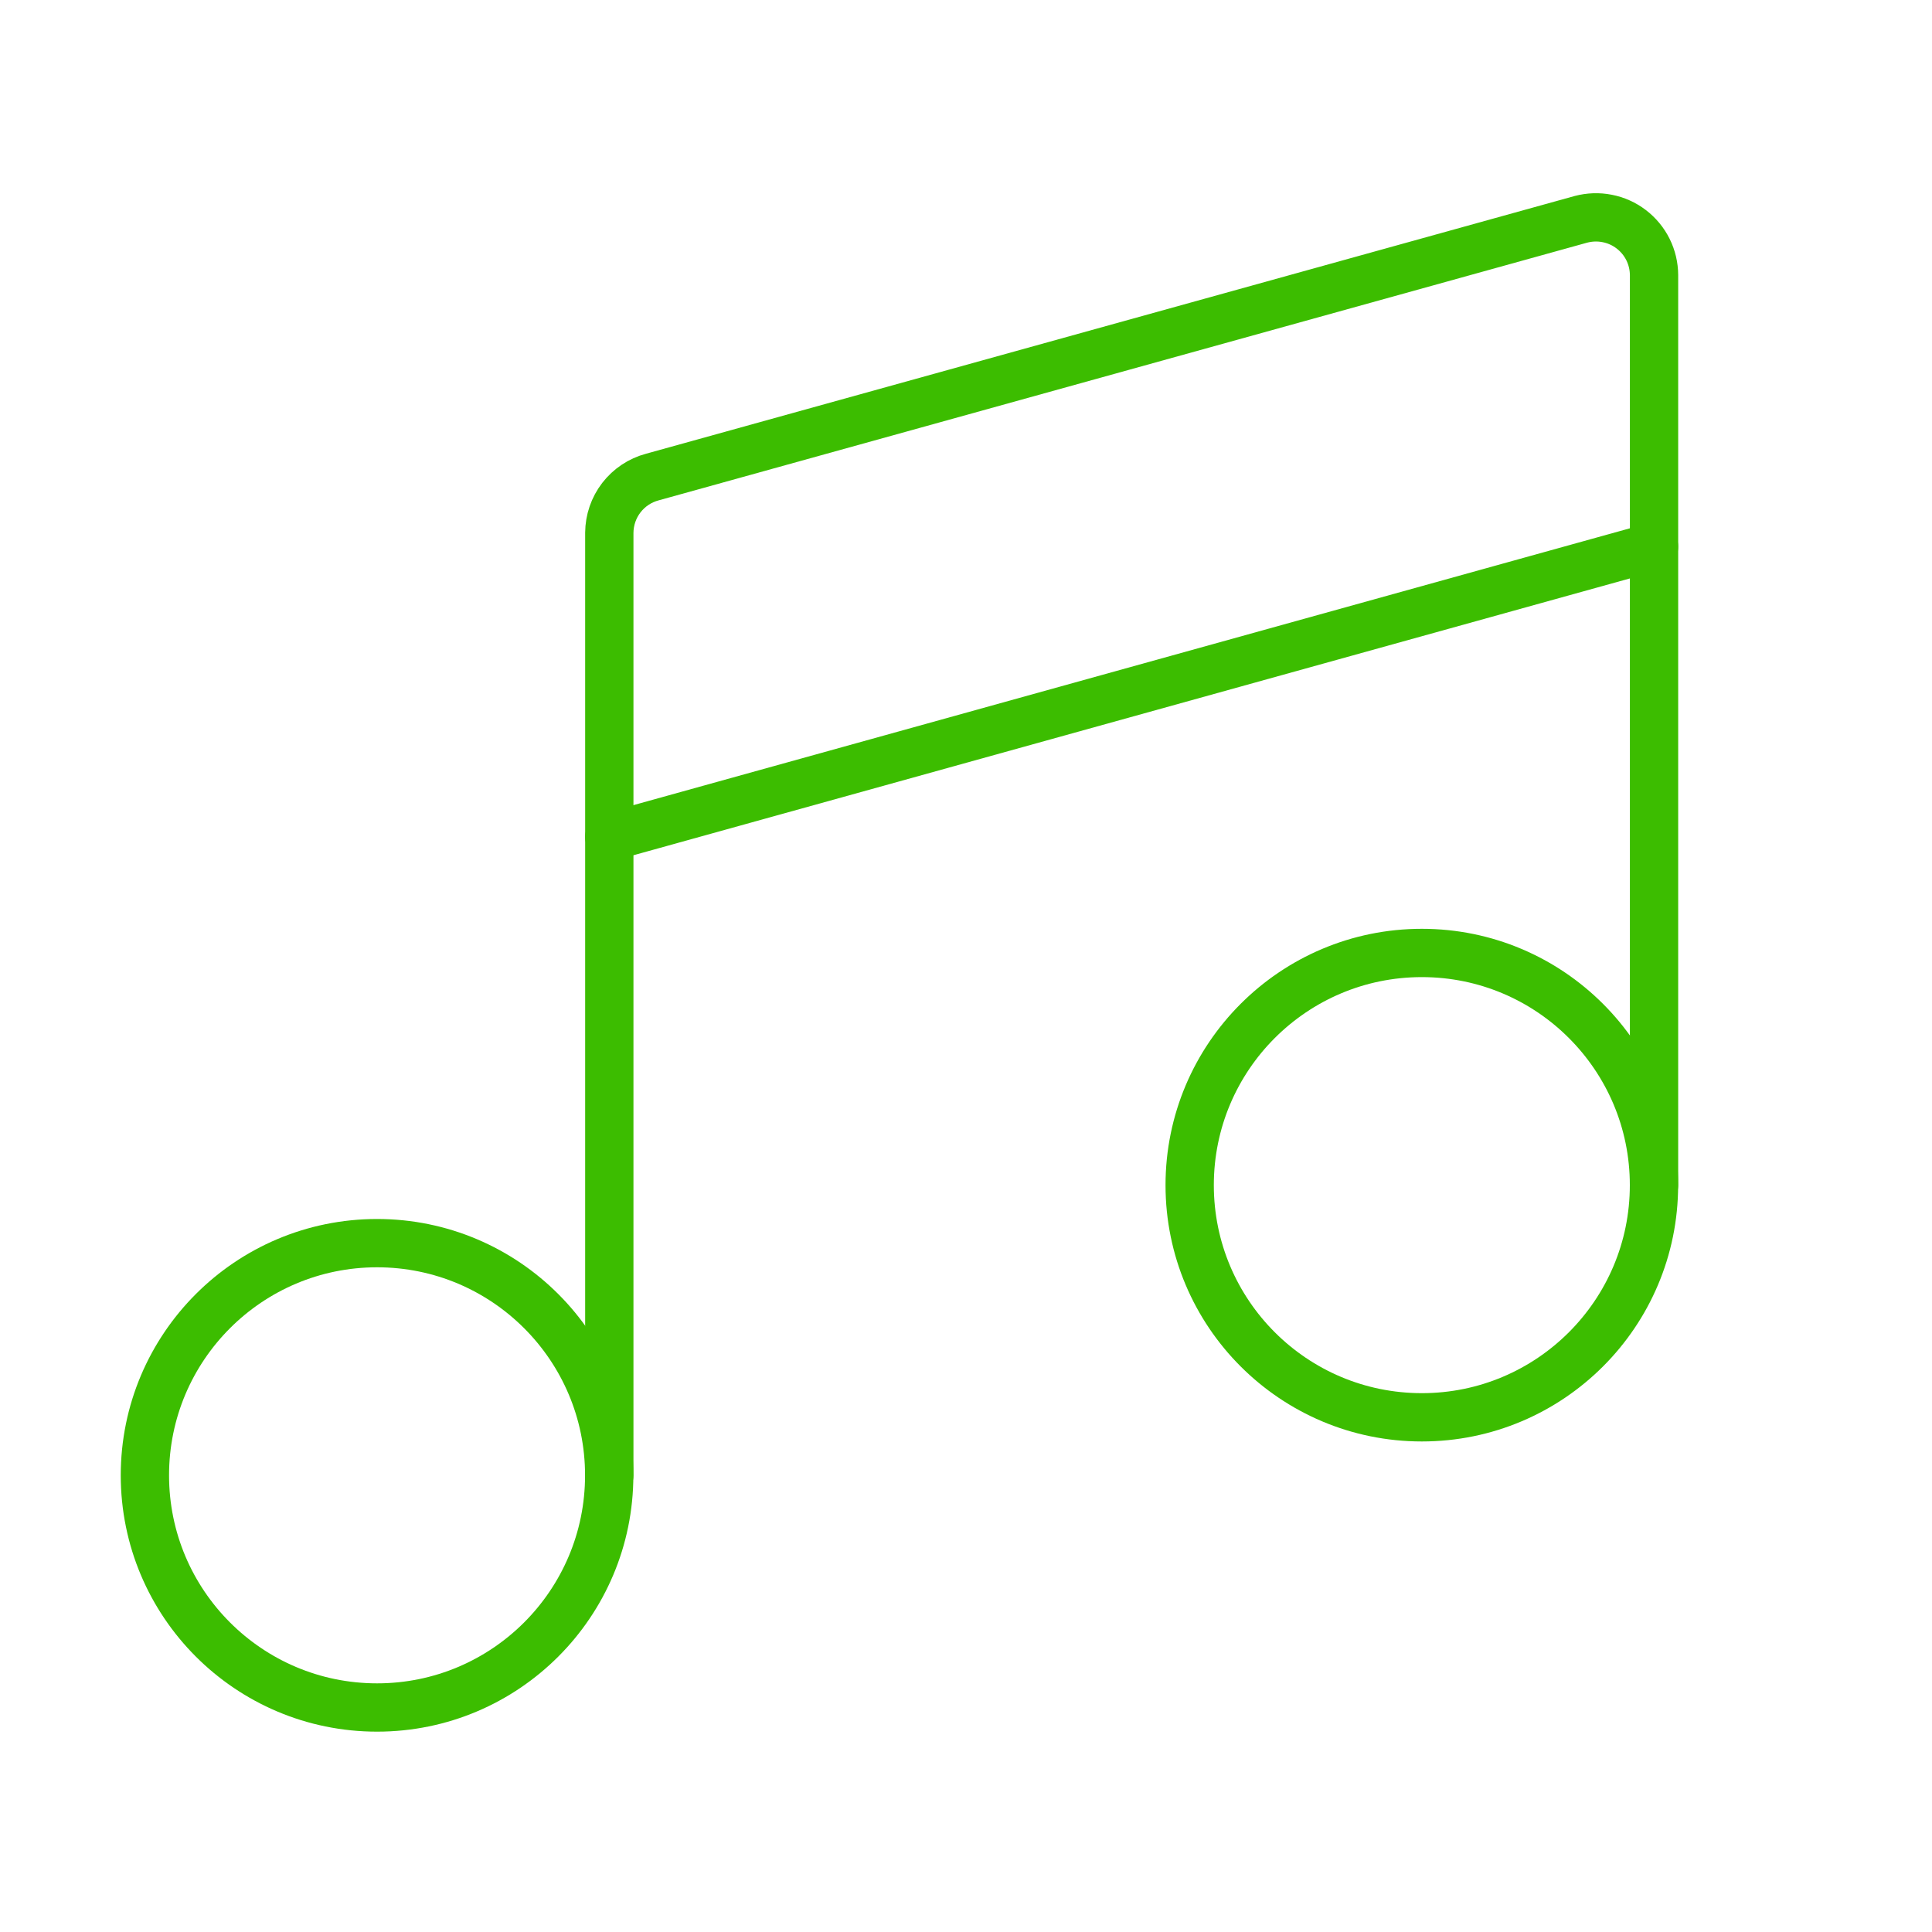 <?xml version="1.0" encoding="UTF-8"?> <svg xmlns="http://www.w3.org/2000/svg" width="40" height="40" viewBox="0 0 40 40" fill="none"><g id="music"><g id="Group 117"><path id="Vector" d="M7.807 35.352C10.461 35.352 12.613 33.2 12.613 30.545C12.613 27.89 10.461 25.738 7.807 25.738C5.152 25.738 3 27.89 3 30.545C3 33.2 5.152 35.352 7.807 35.352Z" stroke="#3CBD00" stroke-linecap="round" stroke-linejoin="round"></path><path id="Vector_2" d="M29.438 29.344C32.092 29.344 34.244 27.192 34.244 24.537C34.244 21.883 32.092 19.73 29.438 19.73C26.783 19.73 24.631 21.883 24.631 24.537C24.631 27.192 26.783 29.344 29.438 29.344Z" stroke="#3CBD00" stroke-linecap="round" stroke-linejoin="round"></path><path id="Vector_3" d="M34.245 24.537V5.695C34.244 5.511 34.201 5.33 34.119 5.165C34.037 5.001 33.918 4.857 33.772 4.746C33.626 4.634 33.456 4.558 33.275 4.523C33.095 4.487 32.909 4.494 32.731 4.541L13.505 9.877C13.25 9.945 13.026 10.095 12.865 10.303C12.704 10.512 12.617 10.767 12.615 11.03V30.545" stroke="#3CBD00" stroke-linecap="round" stroke-linejoin="round"></path><path id="Vector_4" d="M12.615 17.327L34.245 11.318" stroke="#3CBD00" stroke-linecap="round" stroke-linejoin="round"></path></g></g></svg> 